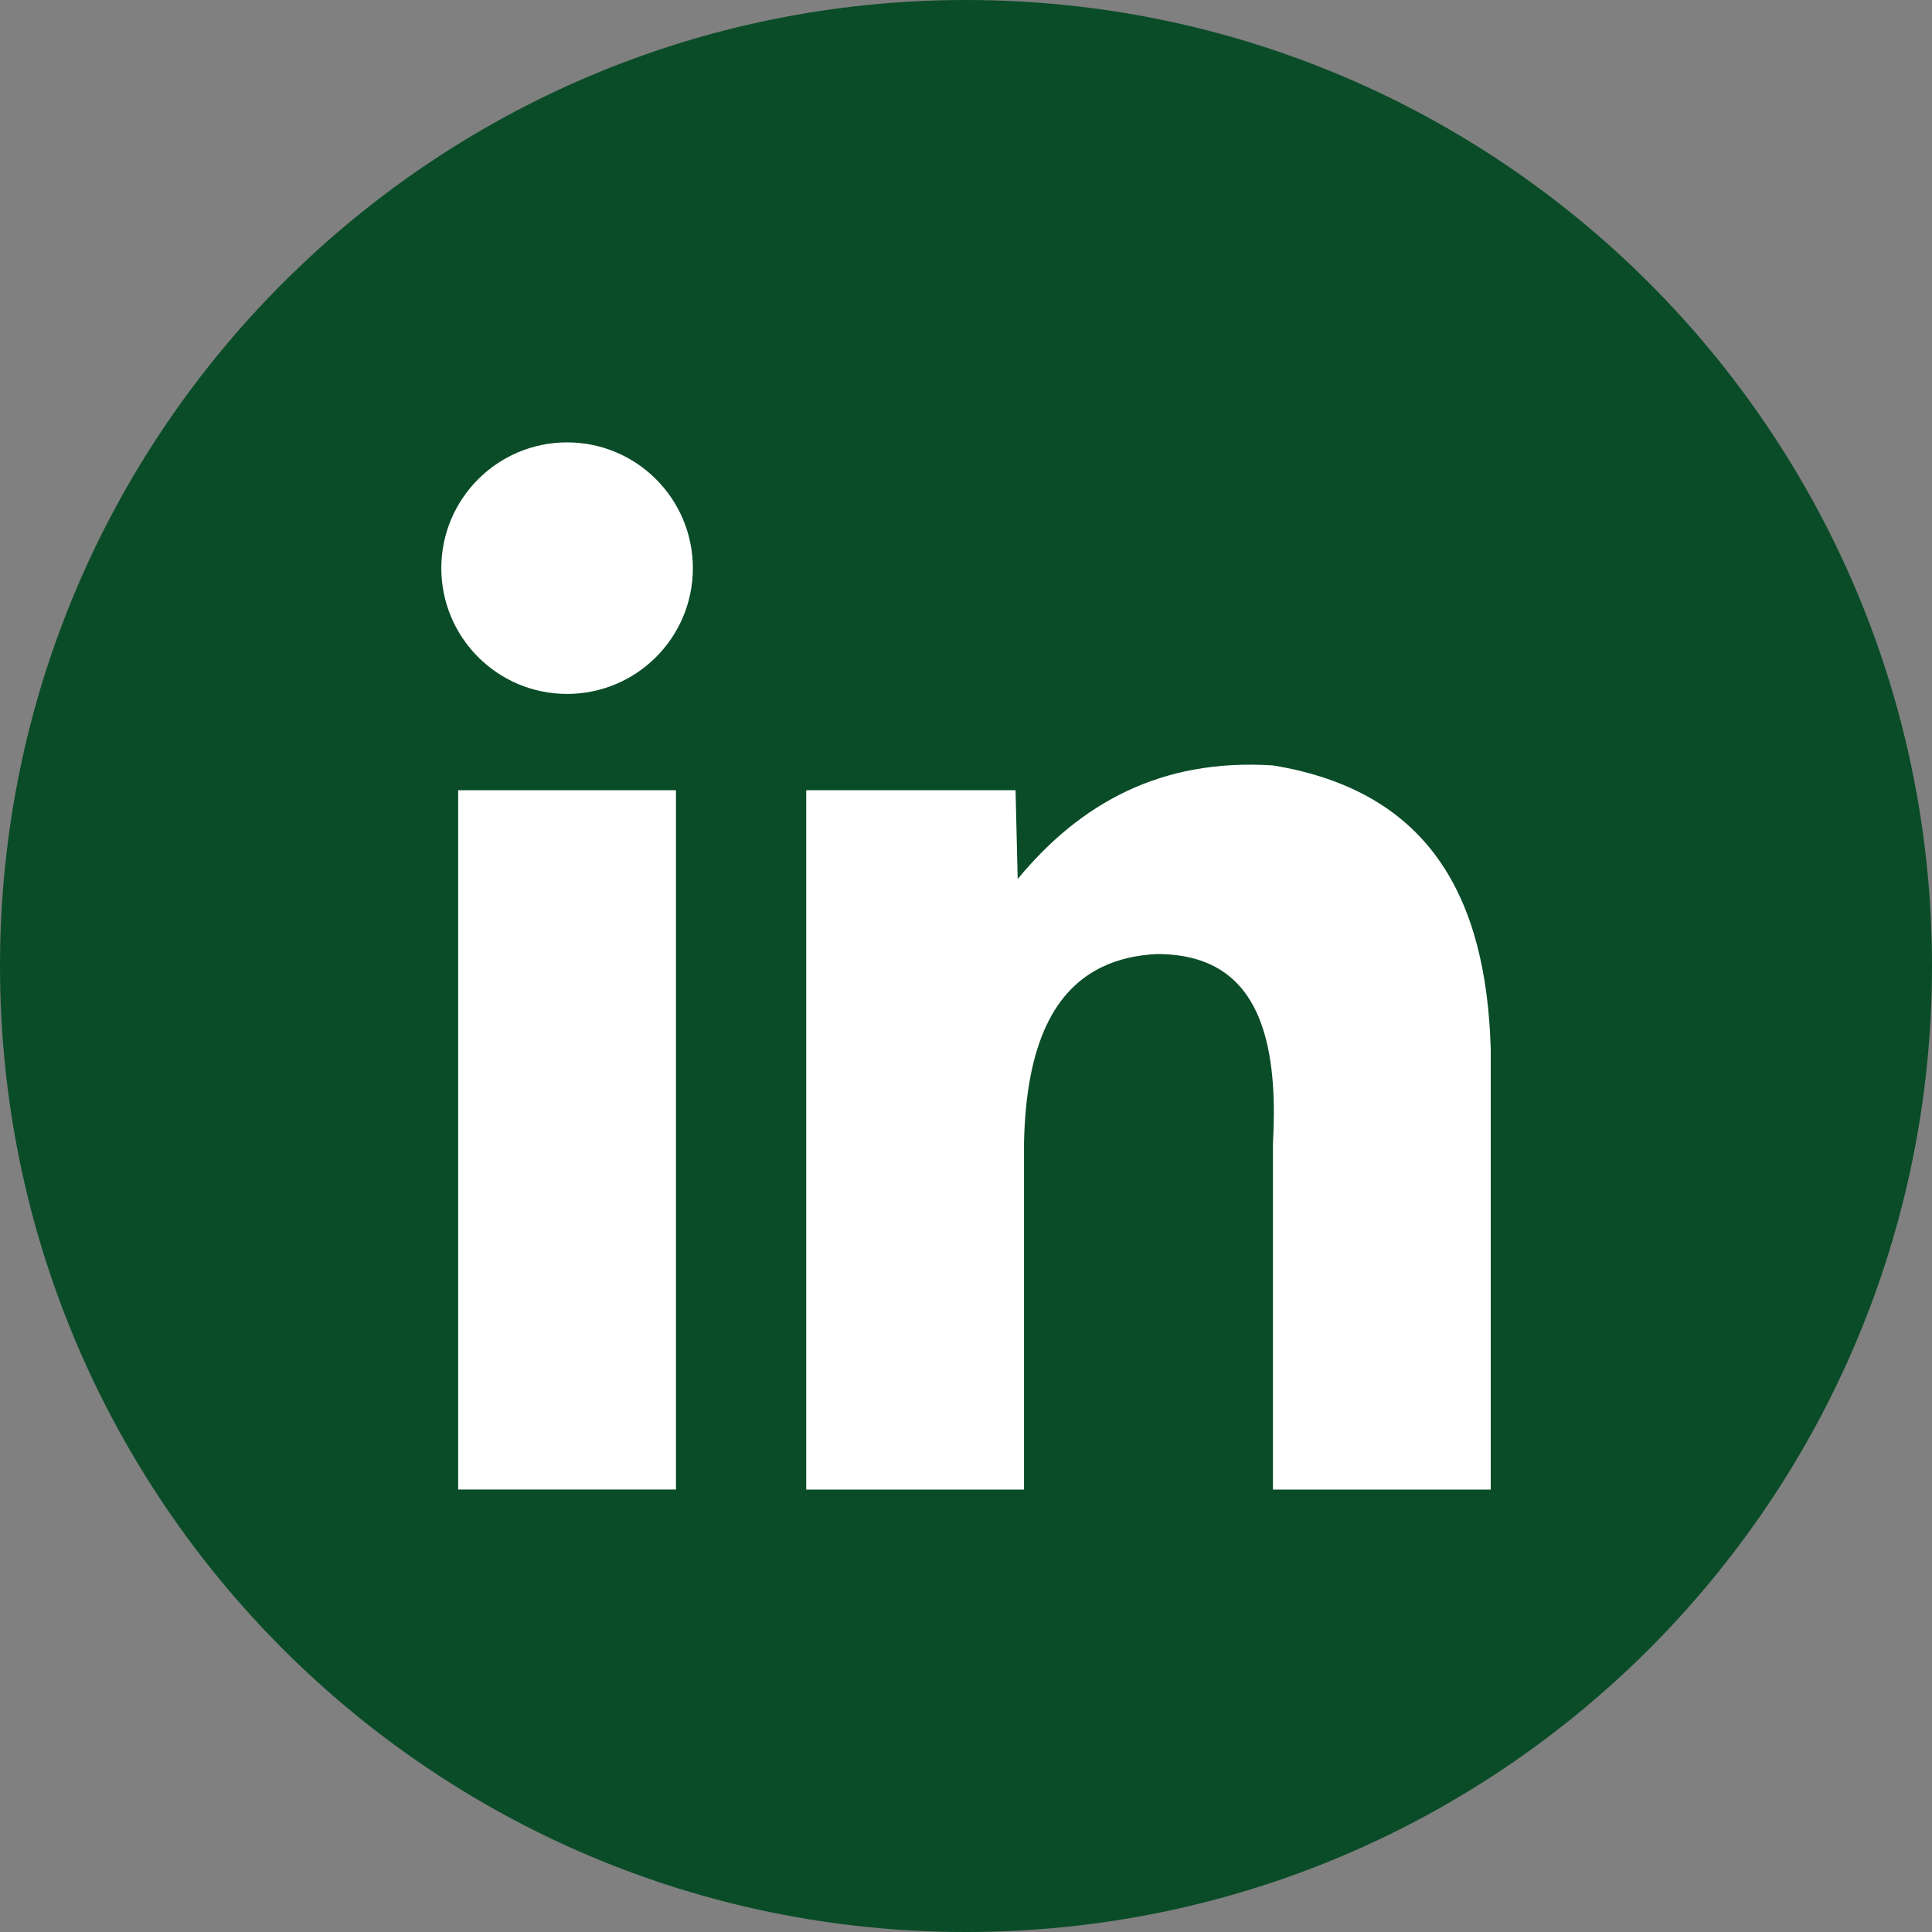 <?xml version="1.0" encoding="UTF-8"?> <svg xmlns="http://www.w3.org/2000/svg" width="40" height="40" viewBox="0 0 40 40" fill="none"><rect x="0" y="0" width="40" height="40" fill="#808080" stroke="none"/><path d="M20 40C31.046 40 40 31.046 40 20C40 8.954 31.046 0 20 0C8.954 0 0 8.954 0 20C0 31.046 8.954 40 20 40Z" fill="#0A4C28"></path><path d="M13.995 16.361H9.486V30.839H13.995V16.361Z" fill="white"></path><path d="M30.864 21.713V30.84H26.355V23.674C26.379 23.235 26.381 22.832 26.355 22.464C26.233 20.696 25.505 19.752 23.952 19.752C23.54 19.773 23.161 19.856 22.825 20.017C21.859 20.477 21.242 21.568 21.201 23.674V30.84H16.692V16.361H21.026L21.07 18.199C22.36 16.636 24.031 15.698 26.355 15.847C29.634 16.384 30.772 18.629 30.864 21.714V21.713Z" fill="white"></path><path d="M11.741 14.367C13.179 14.367 14.345 13.201 14.345 11.763C14.345 10.325 13.179 9.159 11.741 9.159C10.303 9.159 9.137 10.325 9.137 11.763C9.137 13.201 10.303 14.367 11.741 14.367Z" fill="white"></path></svg> 